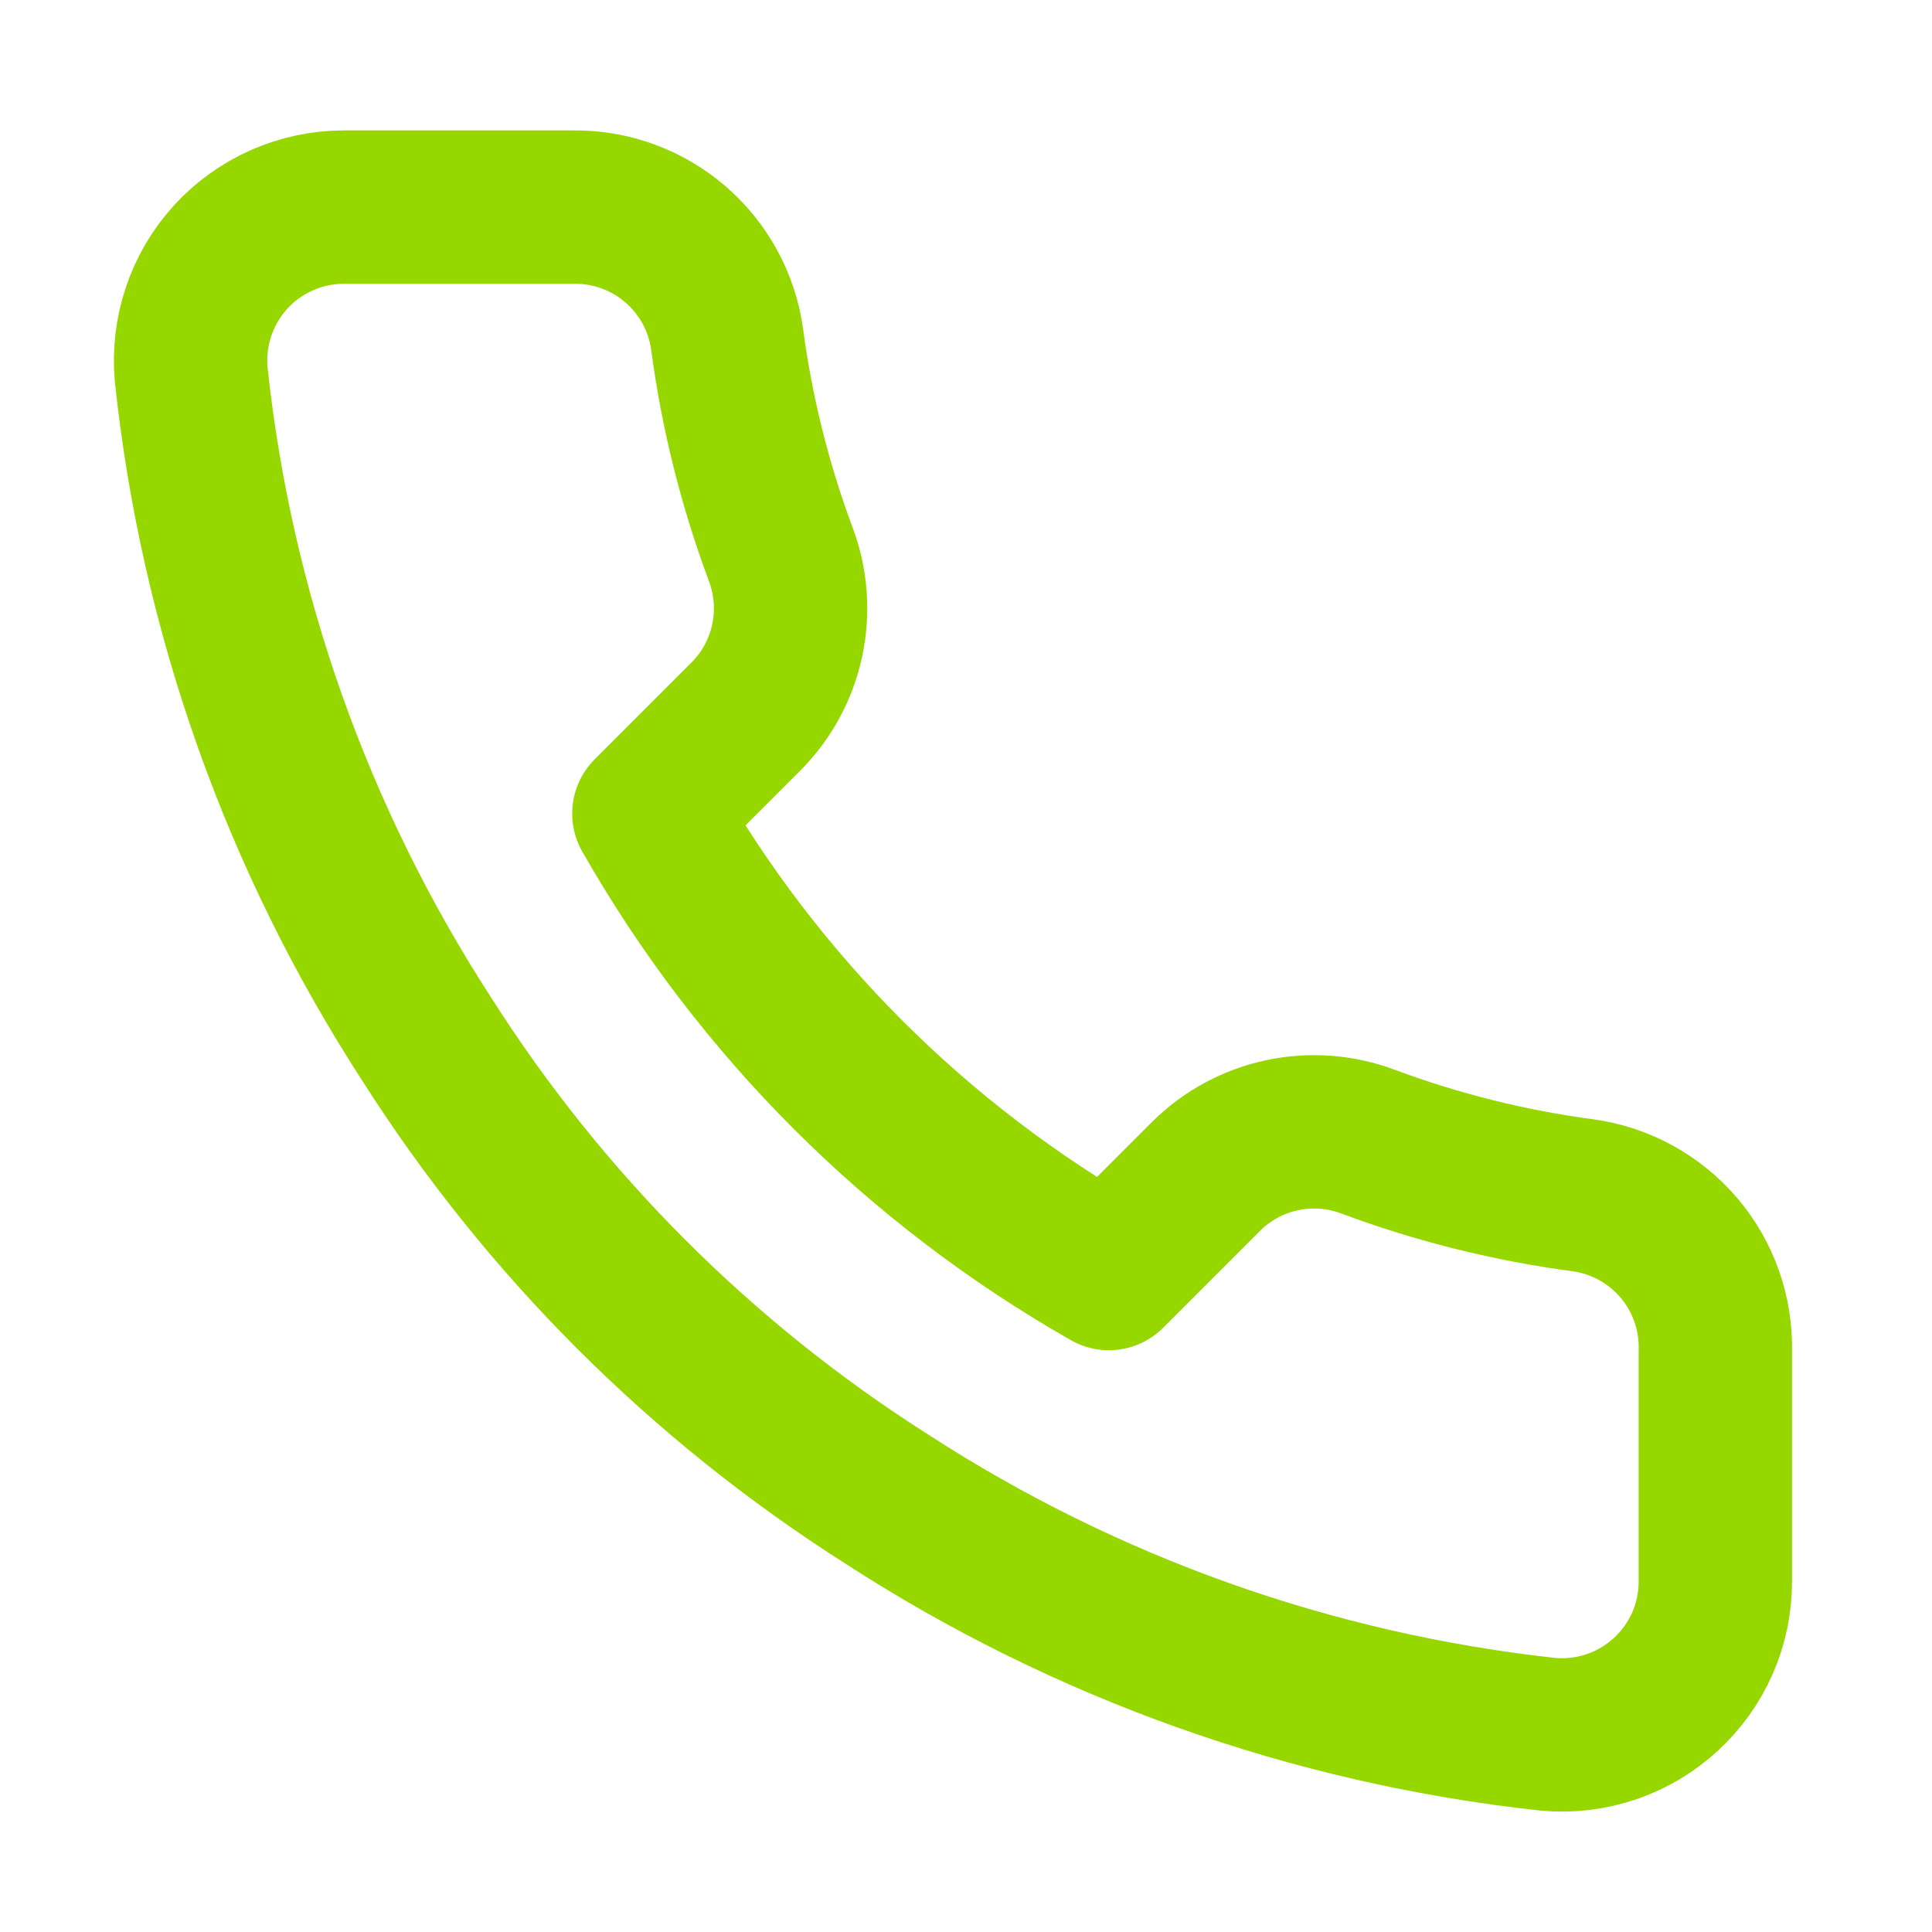 <svg width="21" height="21" viewBox="0 0 21 21" fill="none" xmlns="http://www.w3.org/2000/svg">
<path d="M18.645 14.684V17.184C18.646 17.416 18.599 17.646 18.506 17.859C18.413 18.072 18.276 18.262 18.105 18.419C17.934 18.576 17.732 18.696 17.512 18.77C17.293 18.844 17.06 18.872 16.828 18.851C14.264 18.572 11.801 17.696 9.637 16.293C7.623 15.013 5.916 13.306 4.637 11.293C3.228 9.119 2.352 6.644 2.078 4.068C2.058 3.837 2.085 3.605 2.159 3.386C2.233 3.166 2.351 2.965 2.507 2.794C2.663 2.623 2.853 2.487 3.065 2.393C3.277 2.3 3.505 2.251 3.737 2.251H6.237C6.641 2.247 7.033 2.39 7.34 2.654C7.647 2.918 7.847 3.284 7.903 3.684C8.009 4.484 8.205 5.27 8.487 6.026C8.599 6.324 8.623 6.648 8.557 6.96C8.49 7.272 8.336 7.558 8.112 7.784L7.053 8.843C8.24 10.929 9.967 12.656 12.053 13.843L13.112 12.784C13.338 12.56 13.624 12.406 13.936 12.339C14.248 12.273 14.572 12.297 14.87 12.409C15.626 12.691 16.412 12.887 17.212 12.993C17.617 13.05 17.986 13.254 18.251 13.566C18.515 13.877 18.655 14.276 18.645 14.684Z" stroke="#96D700" stroke-width="1.667" stroke-linecap="round" stroke-linejoin="round"/>
</svg>
